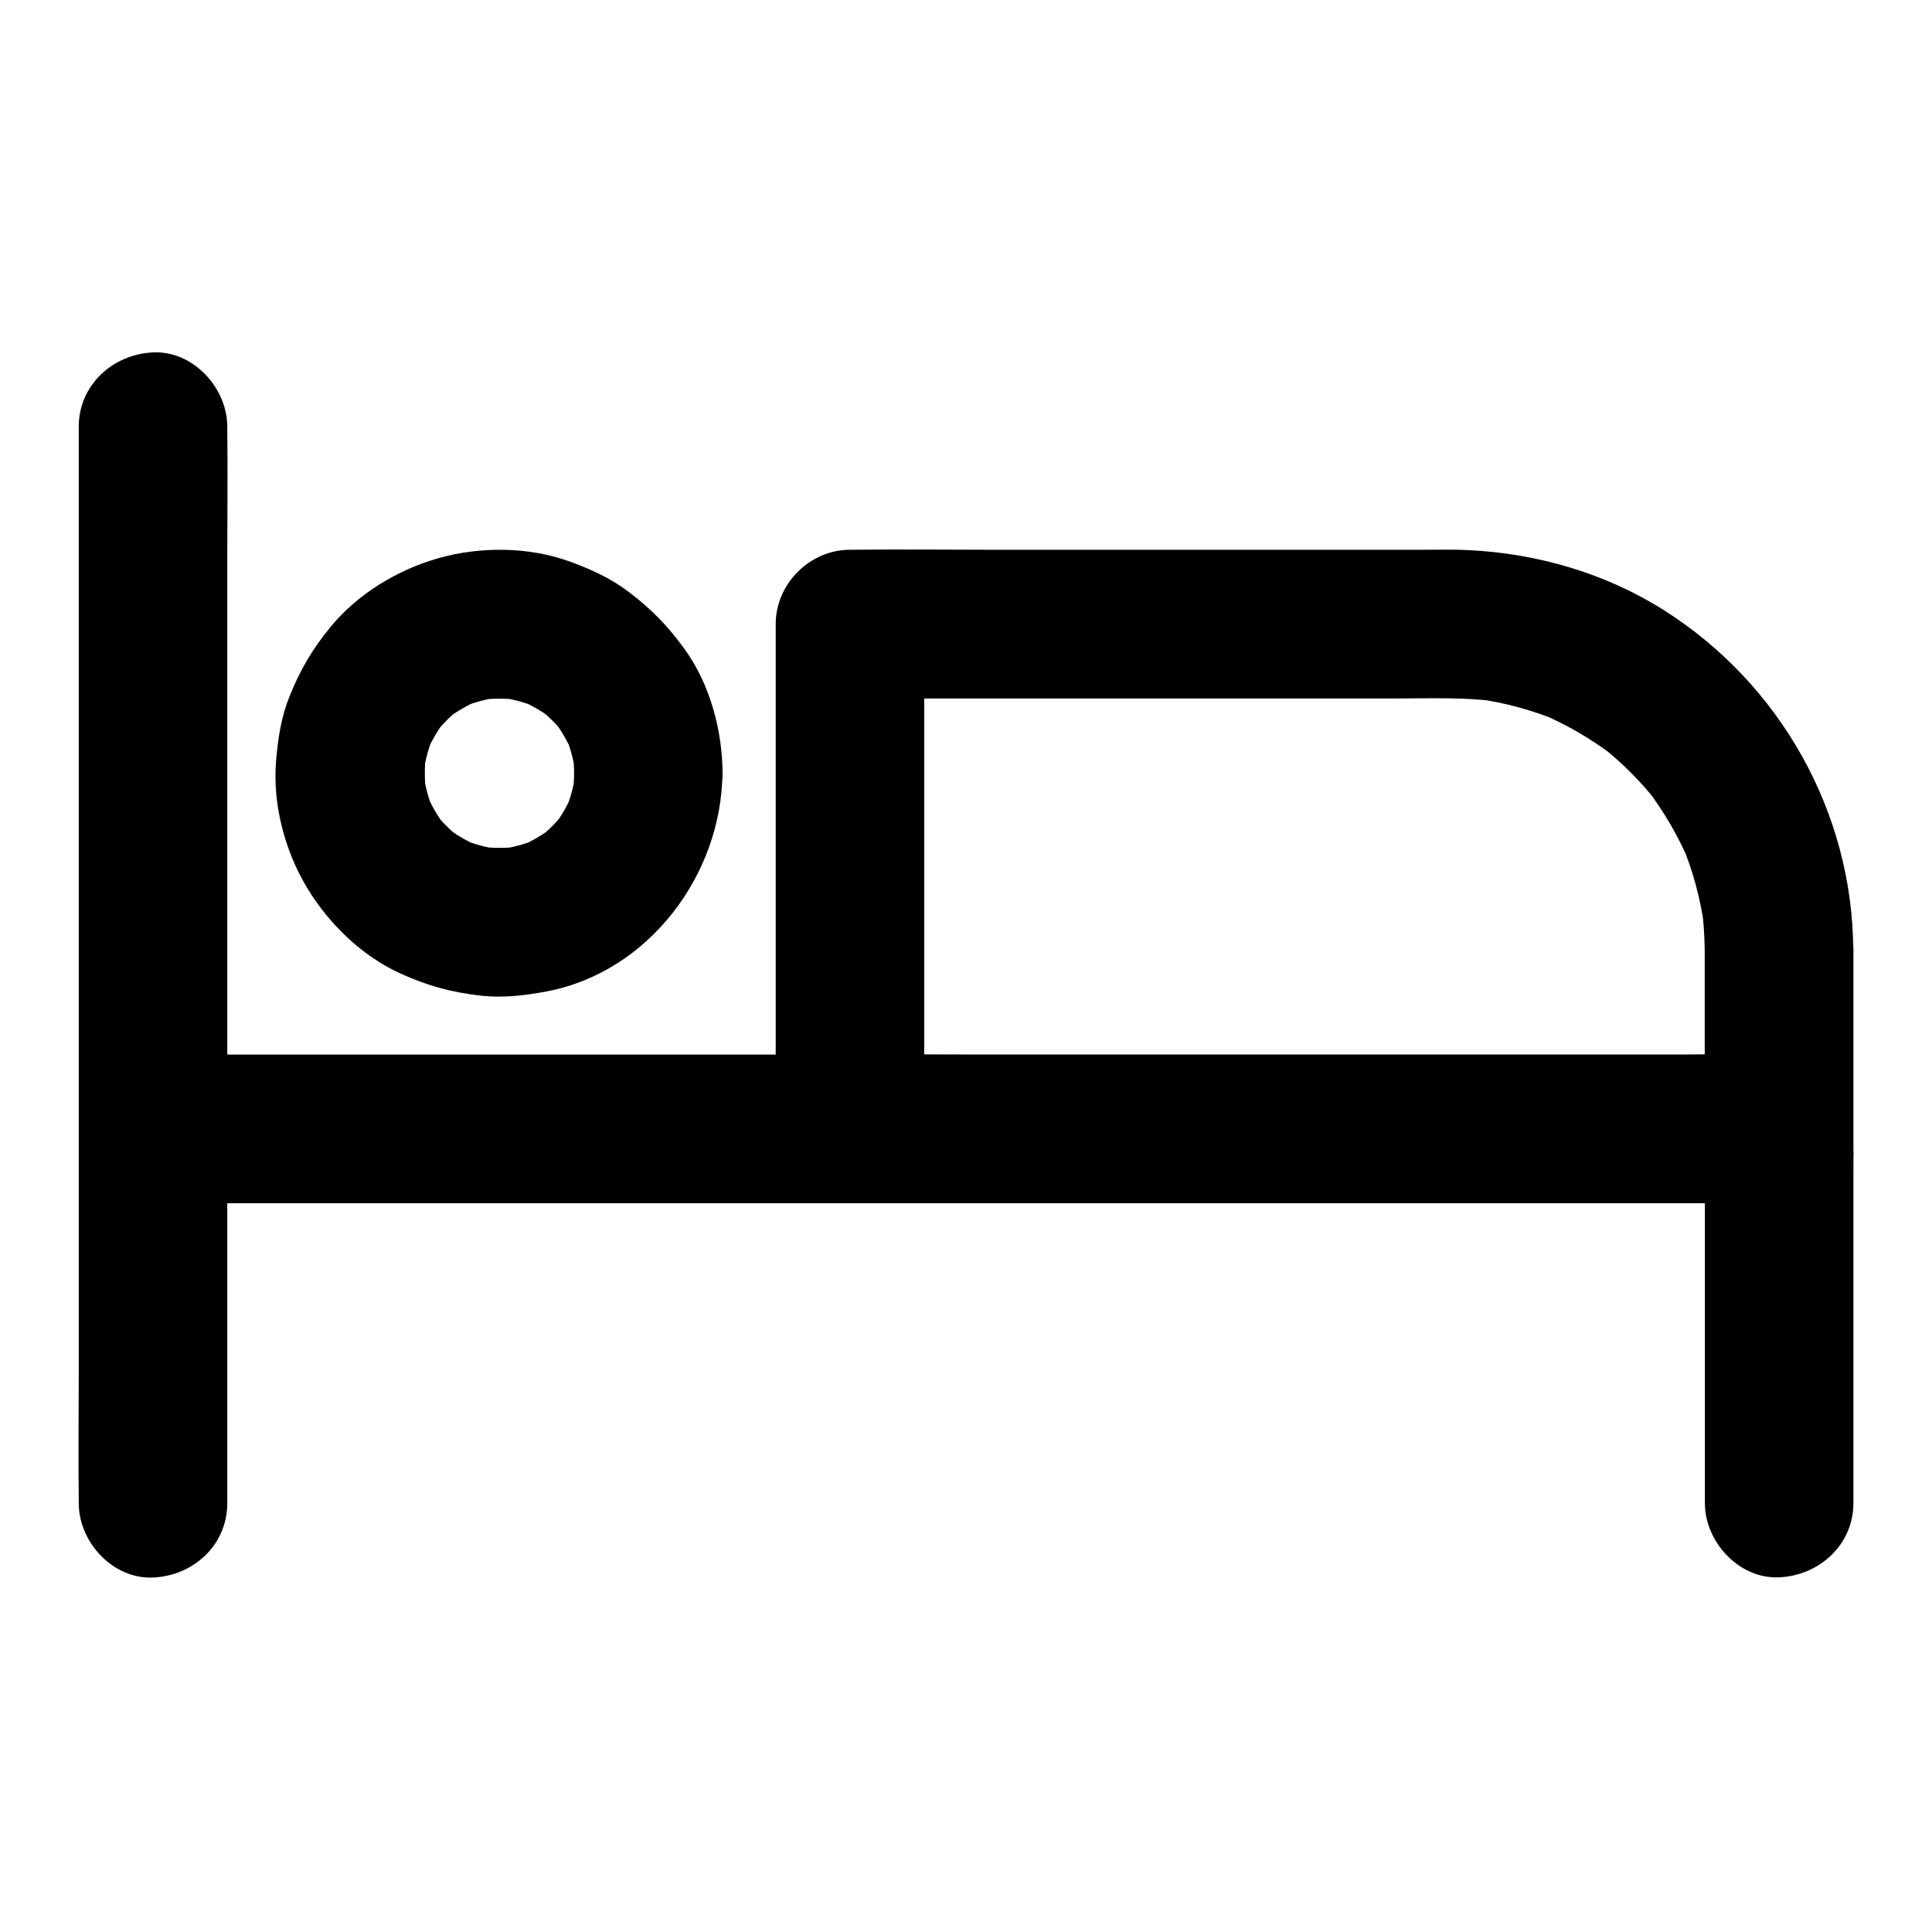 <?xml version="1.0" encoding="UTF-8"?>
<!-- Uploaded to: ICON Repo, www.svgrepo.com, Generator: ICON Repo Mixer Tools -->
<svg fill="#000000" width="800px" height="800px" version="1.1" viewBox="144 144 512 512" xmlns="http://www.w3.org/2000/svg">
 <g>
  <path d="m204.23 542.38v-28.438-68.242-82.508-70.898c0-11.562 0.148-23.172 0-34.734v-0.492c0-10.281-9.055-20.172-19.68-19.68-10.676 0.492-19.68 8.66-19.68 19.68v28.438 68.242 82.508 70.898c0 11.562-0.148 23.172 0 34.734v0.492c0 10.281 9.055 20.172 19.68 19.68 10.676-0.441 19.68-8.609 19.68-19.68z"/>
  <path d="m184.55 462.88h11.465 30.996 45.758 55.793 61.105 61.895 57.418 48.461 34.734c5.41 0 10.824-0.051 16.285 0 0.641 0 1.23 0 1.918 0.098-1.723-0.246-3.492-0.492-5.215-0.688 0.395 0.051 0.789 0.195 1.18 0.297-1.574-0.641-3.148-1.328-4.723-1.969 0.543 0.246 1.031 0.492 1.523 0.836-1.328-1.031-2.656-2.066-3.984-3.102 0.441 0.395 0.836 0.738 1.18 1.23-1.031-1.328-2.066-2.656-3.102-3.984 0.344 0.492 0.59 0.984 0.836 1.523-0.641-1.574-1.328-3.148-1.969-4.723 0.148 0.395 0.246 0.789 0.297 1.18-0.246-1.723-0.492-3.492-0.688-5.215 0.441 3.246 0.098 6.691 0.098 9.938v21.992 50.48 11.562c0 10.281 9.055 20.172 19.68 19.68 10.676-0.492 19.68-8.66 19.68-19.68v-53.727-31.93c0-2.262 0.051-4.574 0-6.84-0.195-6.938-2.508-12.941-6.988-18.156-4.723-5.461-12.055-7.969-19.09-8.215-6.148-0.246-12.301 0-18.449 0h-46.102-65.289-74.734-75.621-67.797-50.727-24.648-1.082c-10.281 0-20.172 9.055-19.68 19.68 0.398 10.727 8.566 19.73 19.586 19.73z"/>
  <path d="m296.14 348.93c0 1.82-0.148 3.59-0.344 5.41 0.246-1.723 0.492-3.492 0.688-5.215-0.492 3.492-1.426 6.84-2.805 10.137 0.641-1.574 1.328-3.148 1.969-4.723-1.379 3.148-3.102 6.102-5.215 8.809 1.031-1.328 2.066-2.656 3.102-3.984-2.016 2.508-4.231 4.773-6.742 6.742 1.328-1.031 2.656-2.066 3.984-3.102-2.754 2.117-5.656 3.836-8.809 5.215 1.574-0.641 3.148-1.328 4.723-1.969-3.246 1.379-6.641 2.312-10.137 2.805 1.723-0.246 3.492-0.492 5.215-0.688-3.59 0.441-7.231 0.441-10.824 0 1.723 0.246 3.492 0.492 5.215 0.688-3.492-0.492-6.84-1.426-10.137-2.805 1.574 0.641 3.148 1.328 4.723 1.969-3.148-1.379-6.102-3.102-8.809-5.215 1.328 1.031 2.656 2.066 3.984 3.102-2.508-2.016-4.773-4.231-6.742-6.742 1.031 1.328 2.066 2.656 3.102 3.984-2.117-2.754-3.836-5.656-5.215-8.809 0.641 1.574 1.328 3.148 1.969 4.723-1.379-3.246-2.312-6.641-2.805-10.137 0.246 1.723 0.492 3.492 0.688 5.215-0.441-3.59-0.441-7.231 0-10.824-0.246 1.723-0.492 3.492-0.688 5.215 0.492-3.492 1.426-6.84 2.805-10.137-0.641 1.574-1.328 3.148-1.969 4.723 1.379-3.148 3.102-6.102 5.215-8.809-1.031 1.328-2.066 2.656-3.102 3.984 2.016-2.508 4.231-4.773 6.742-6.742-1.328 1.031-2.656 2.066-3.984 3.102 2.754-2.117 5.656-3.836 8.809-5.215-1.574 0.641-3.148 1.328-4.723 1.969 3.246-1.379 6.641-2.312 10.137-2.805-1.723 0.246-3.492 0.492-5.215 0.688 3.59-0.441 7.231-0.441 10.824 0-1.723-0.246-3.492-0.492-5.215-0.688 3.492 0.492 6.84 1.426 10.137 2.805-1.574-0.641-3.148-1.328-4.723-1.969 3.148 1.379 6.102 3.102 8.809 5.215-1.328-1.031-2.656-2.066-3.984-3.102 2.508 2.016 4.773 4.231 6.742 6.742-1.031-1.328-2.066-2.656-3.102-3.984 2.117 2.754 3.836 5.656 5.215 8.809-0.641-1.574-1.328-3.148-1.969-4.723 1.379 3.246 2.312 6.641 2.805 10.137-0.246-1.723-0.492-3.492-0.688-5.215 0.195 1.773 0.344 3.594 0.344 5.414 0.051 5.066 2.164 10.332 5.758 13.922 3.394 3.394 9.004 6.004 13.922 5.758 10.578-0.492 19.777-8.66 19.68-19.68-0.098-11.562-3.394-23.863-10.332-33.258-4.379-6.004-8.707-10.383-14.613-14.859-4.676-3.543-9.84-5.902-15.352-7.922-10.922-4.035-23.961-4.133-35.129-0.934-10.824 3.102-21.305 9.445-28.488 18.203-4.82 5.856-8.02 11.316-10.824 18.301-2.215 5.461-3.102 11.168-3.59 17.074-0.984 11.465 2.262 23.91 8.215 33.75 5.758 9.543 14.562 18.105 24.797 22.73 7.133 3.246 13.48 4.969 21.305 5.856 5.805 0.641 11.66-0.051 17.367-1.133 27.059-5.117 46.348-30.898 46.594-57.809 0.098-10.281-9.102-20.172-19.68-19.68-10.676 0.492-19.531 8.656-19.629 19.68z"/>
  <path d="m595.77 395.77v47.133 6.742h39.359c-0.492-11.609-7.477-21.992-18.992-25.191-2.363-0.641-4.871-0.887-7.332-0.934-1.031-0.051-2.066 0-3.051 0h-15.105-56.285-71.047-62.828c-10.281 0-20.566-0.195-30.801 0h-0.441c6.543 6.543 13.137 13.137 19.68 19.68v-45.117-72.176-16.48l-19.68 19.68h57.121 87.23c9.004 0 18.203-0.395 27.109 0.789-1.723-0.246-3.492-0.492-5.215-0.688 7.477 1.031 14.762 3.051 21.746 5.953-1.574-0.641-3.148-1.328-4.723-1.969 6.789 2.902 13.188 6.641 19.09 11.121-1.328-1.031-2.656-2.066-3.984-3.102 6.004 4.625 11.367 9.988 15.988 15.988-1.031-1.328-2.066-2.656-3.102-3.984 4.477 5.902 8.215 12.301 11.121 19.09-0.641-1.574-1.328-3.148-1.969-4.723 2.902 6.988 4.922 14.27 5.953 21.746-0.246-1.723-0.492-3.492-0.688-5.215 0.547 3.883 0.793 7.769 0.844 11.656 0.051 10.281 9.004 20.172 19.68 19.68 10.629-0.492 19.73-8.66 19.68-19.68-0.148-36.555-19.434-70.652-50.281-90.133-15.449-9.742-33.457-14.957-51.609-15.844-3.738-0.195-7.477-0.098-11.219-0.098h-50.727-64.746c-12.25 0-24.5-0.148-36.703 0h-0.59c-10.629 0-19.68 9.004-19.68 19.68v45.117 72.176 16.48c0 10.629 9.004 19.68 19.68 19.68h24.059 57.664 69.371 59.73c9.543 0 19.141-0.246 28.684 0 0.543 0 1.082 0.051 1.625 0.098-1.723-0.246-3.492-0.492-5.215-0.688 0.395 0.051 0.789 0.195 1.18 0.297-1.574-0.641-3.148-1.328-4.723-1.969 0.543 0.246 1.031 0.492 1.523 0.836-1.328-1.031-2.656-2.066-3.984-3.102 0.441 0.395 0.836 0.738 1.18 1.23-1.031-1.328-2.066-2.656-3.102-3.984 0.344 0.492 0.59 0.984 0.836 1.523-0.641-1.574-1.328-3.148-1.969-4.723 0.148 0.395 0.246 0.789 0.297 1.18-0.246-1.723-0.492-3.492-0.688-5.215 0.051 0.441 0.098 0.836 0.098 1.277 0.195 5.164 2.066 10.184 5.758 13.922 3.394 3.394 9.004 6.004 13.922 5.758 10.676-0.492 19.68-8.66 19.68-19.68v-47.133-6.742c0-10.281-9.055-20.172-19.68-19.68-10.727 0.547-19.73 8.715-19.73 19.734z"/>
 </g>
</svg>